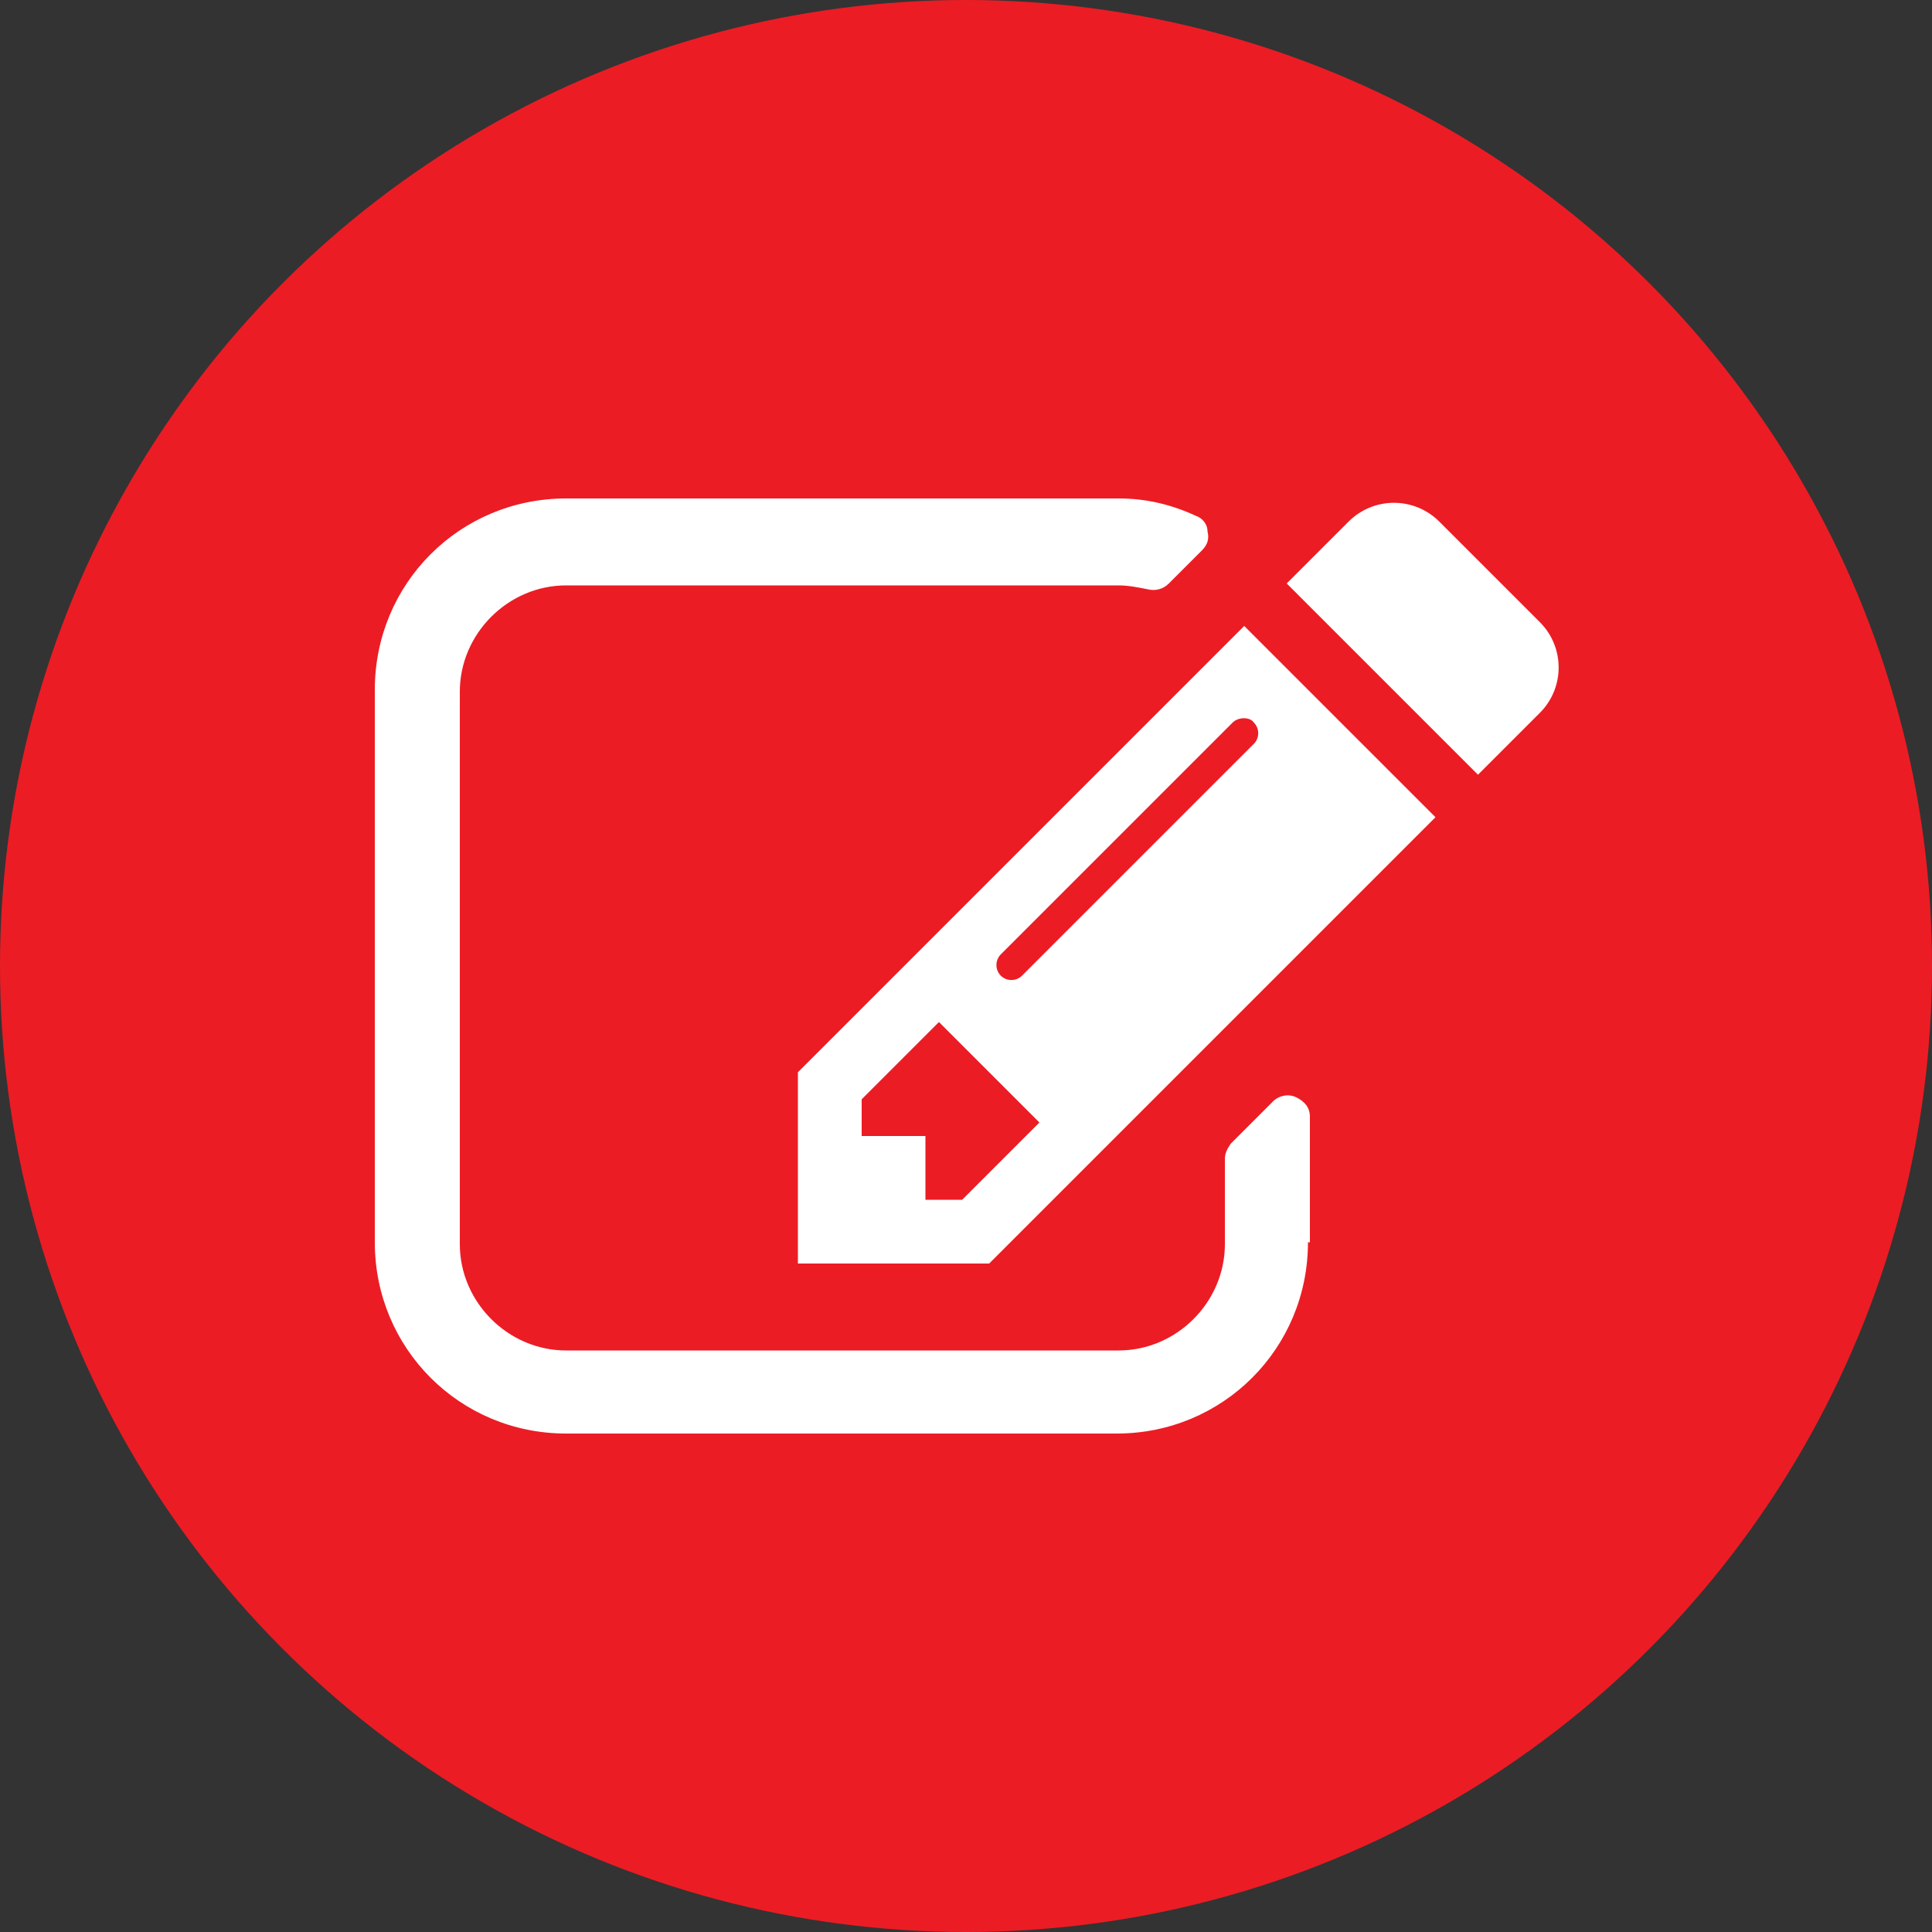 <svg version="1.1" id="Layer_1" xmlns="http://www.w3.org/2000/svg" x="0" y="0" viewBox="0 0 100 100" xml:space="preserve"><rect x="0" y="0" width="100" height="100" fill="#333333" stroke="none"/><circle cx="50" cy="50" r="50" fill="#ec1c24"/><path d="M67.7 64.3c0 5.5-4.4 9.9-9.9 9.9H29.3c-5.5 0-9.9-4.4-9.9-9.9V35.7c0-5.5 4.4-9.9 9.9-9.9h28.6c1.4 0 2.7.3 4 .9.3.1.6.4.6.8.1.4 0 .7-.3 1l-1.7 1.7c-.3.3-.7.4-1.1.3-.5-.1-1-.2-1.5-.2H29.3c-3 0-5.5 2.5-5.5 5.5v28.6c0 3 2.5 5.5 5.5 5.5h28.6c3 0 5.5-2.5 5.5-5.5V60c0-.3.1-.5.3-.8l2.2-2.2c.3-.3.8-.4 1.2-.2.4.2.7.5.7 1v6.5zm6.6-22L51.2 65.4h-9.9v-9.9l23.1-23.1 9.9 9.9zM53.8 58.1l-5.2-5.2-4 4v1.9h3.3v3.3h1.9l4-4zm10-20.7l-12 12c-.3.3-.3.8 0 1.1.3.3.8.3 1.1 0l12-12c.3-.3.3-.8 0-1.1-.2-.3-.8-.3-1.1 0zm12.7 2.7l-9.9-9.9 3.2-3.2c1.3-1.3 3.4-1.3 4.7 0l5.2 5.2c1.3 1.3 1.3 3.4 0 4.7l-3.2 3.2z" fill="#fff"/></svg>